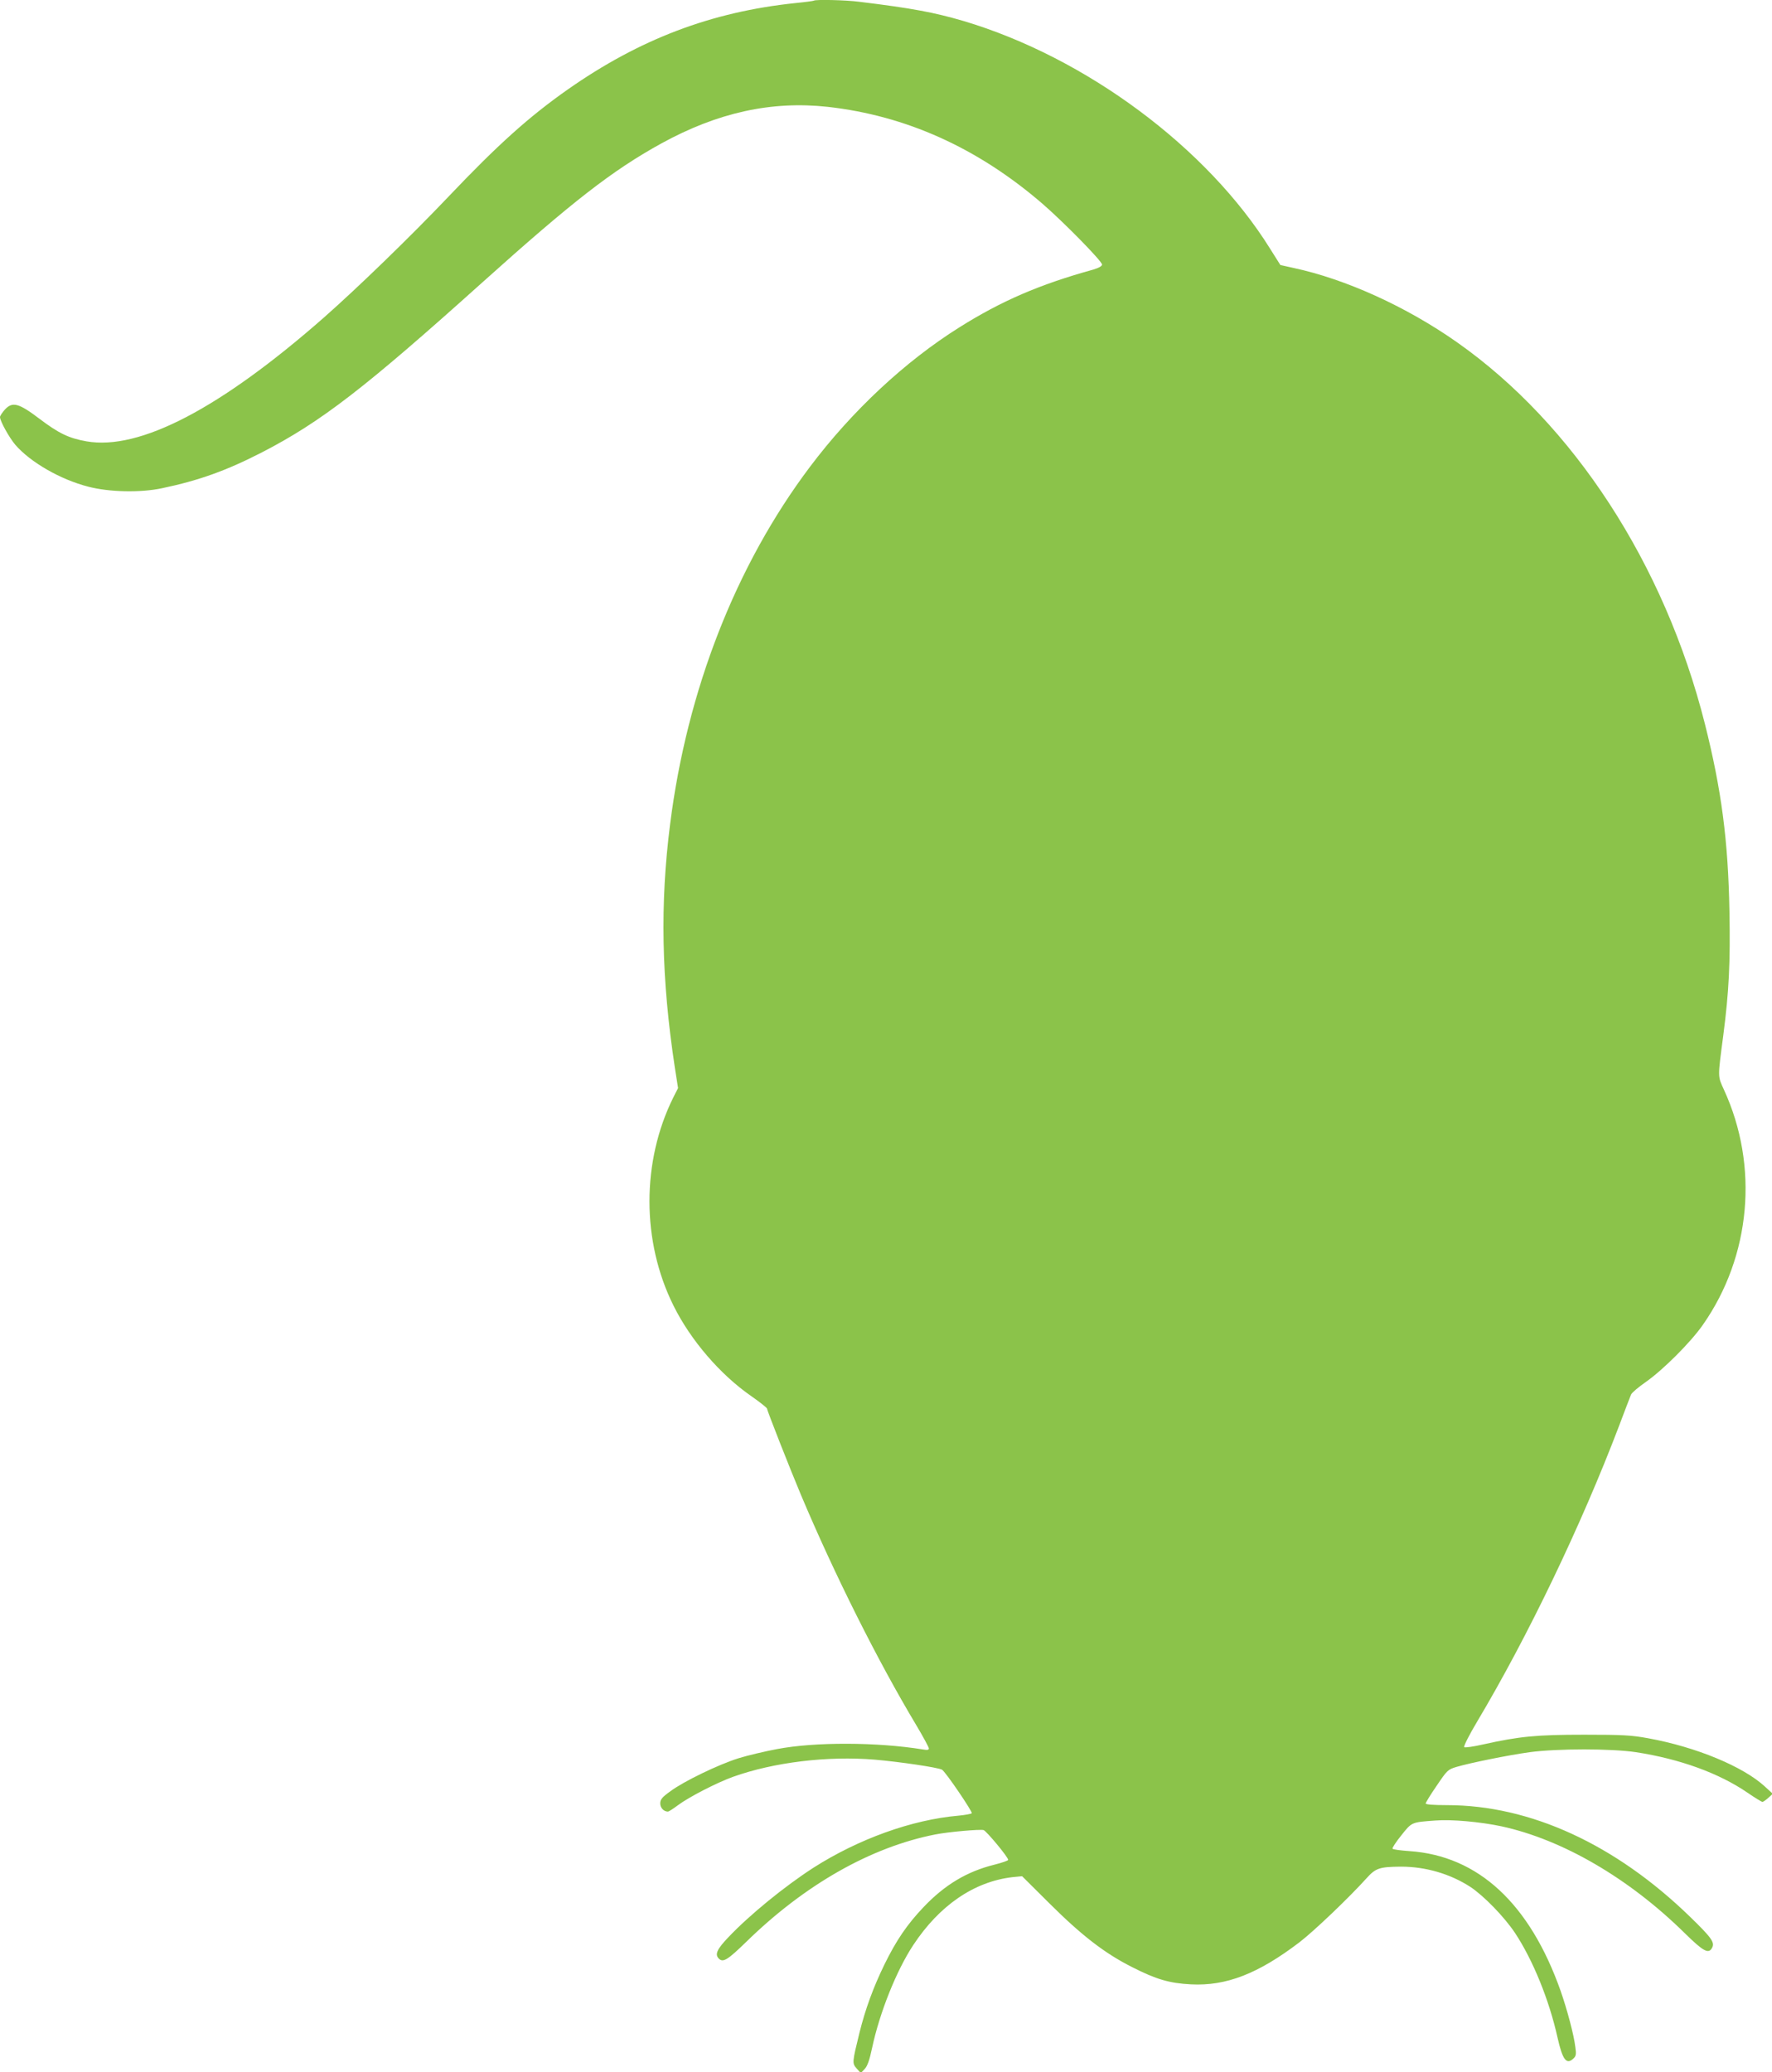 <?xml version="1.0" standalone="no"?>
<!DOCTYPE svg PUBLIC "-//W3C//DTD SVG 20010904//EN"
 "http://www.w3.org/TR/2001/REC-SVG-20010904/DTD/svg10.dtd">
<svg version="1.0" xmlns="http://www.w3.org/2000/svg"
 width="1095pt" height="1280pt" viewBox="0 0 1095 1280"
 preserveAspectRatio="xMidYMid meet">
<g transform="translate(0,1280) scale(0.1,-0.1)"
fill="#8bc34a" stroke="none">
<path d="M5029 12796 c-2 -2 -53 -9 -114 -15 -518 -54 -962 -222 -1407 -534
-239 -168 -431 -340 -736 -661 -231 -243 -560 -562 -770 -747 -641 -563 -1140
-823 -1468 -765 -108 19 -171 49 -291 140 -127 96 -166 107 -213 56 -16 -18
-30 -39 -30 -46 0 -25 57 -127 95 -172 93 -107 278 -214 450 -258 129 -34 323
-38 455 -10 230 48 401 110 619 222 366 189 634 396 1361 1049 558 501 804
692 1105 858 349 192 682 265 1030 227 482 -54 924 -252 1324 -596 129 -111
371 -357 371 -378 0 -10 -20 -21 -57 -32 -329 -91 -565 -193 -823 -355 -337
-211 -665 -517 -926 -864 -456 -606 -758 -1376 -863 -2205 -63 -493 -54 -957
29 -1503 l20 -128 -29 -57 c-197 -396 -197 -890 1 -1287 106 -214 290 -427
481 -559 53 -37 97 -72 97 -77 0 -12 146 -382 210 -534 207 -491 474 -1024
712 -1421 43 -72 78 -137 78 -144 0 -9 -10 -11 -37 -6 -285 46 -668 47 -903 2
-74 -14 -180 -39 -235 -56 -125 -39 -340 -143 -422 -204 -53 -38 -63 -51 -63
-76 0 -27 22 -50 48 -50 4 0 33 18 62 40 67 50 240 139 340 175 252 90 583
130 875 106 152 -13 390 -48 416 -62 20 -10 190 -260 184 -269 -3 -4 -40 -11
-82 -15 -288 -25 -618 -144 -897 -322 -178 -115 -393 -290 -524 -428 -72 -75
-86 -107 -60 -133 26 -26 54 -9 172 106 361 352 768 583 1166 661 81 16 277
33 298 27 18 -6 152 -167 152 -184 0 -5 -39 -18 -86 -30 -169 -42 -306 -124
-437 -262 -102 -107 -169 -206 -242 -355 -69 -142 -117 -273 -154 -421 -45
-184 -46 -188 -17 -221 l25 -28 24 25 c17 18 30 54 46 130 47 220 151 479 254
635 162 246 376 392 612 420 l61 6 169 -168 c200 -199 343 -309 510 -393 151
-77 232 -100 365 -107 217 -11 414 65 670 260 89 68 307 276 415 396 56 62 79
70 213 71 151 0 303 -44 428 -125 83 -55 210 -185 277 -286 110 -167 210 -412
262 -646 31 -138 56 -170 100 -126 14 13 16 27 10 67 -9 77 -51 233 -91 348
-191 540 -509 835 -934 864 -55 4 -103 10 -105 15 -3 4 21 41 54 82 66 83 62
81 211 92 100 8 277 -8 409 -36 377 -82 786 -320 1130 -658 117 -115 149 -133
171 -92 17 33 -2 61 -136 191 -461 448 -988 690 -1503 690 -84 0 -131 4 -131
10 0 6 30 55 68 110 65 96 69 100 122 116 85 25 316 72 452 91 172 23 504 23
658 0 271 -42 512 -129 690 -251 45 -31 86 -56 91 -56 4 0 21 11 36 25 l28 25
-48 44 c-134 124 -425 245 -722 299 -104 19 -156 22 -395 22 -294 0 -400 -10
-625 -60 -60 -14 -113 -21 -117 -17 -5 5 31 76 80 158 313 525 643 1212 876
1824 36 96 70 184 75 196 5 12 47 47 93 79 104 73 276 244 351 352 297 424
347 981 130 1452 -39 86 -39 70 -4 336 35 270 44 446 38 767 -8 437 -49 749
-152 1158 -249 986 -812 1851 -1533 2357 -312 219 -686 389 -1009 458 l-81 18
-63 100 c-389 625 -1139 1182 -1894 1407 -181 53 -317 79 -645 119 -82 11
-272 15 -281 7z"/>
</g>
</svg>
